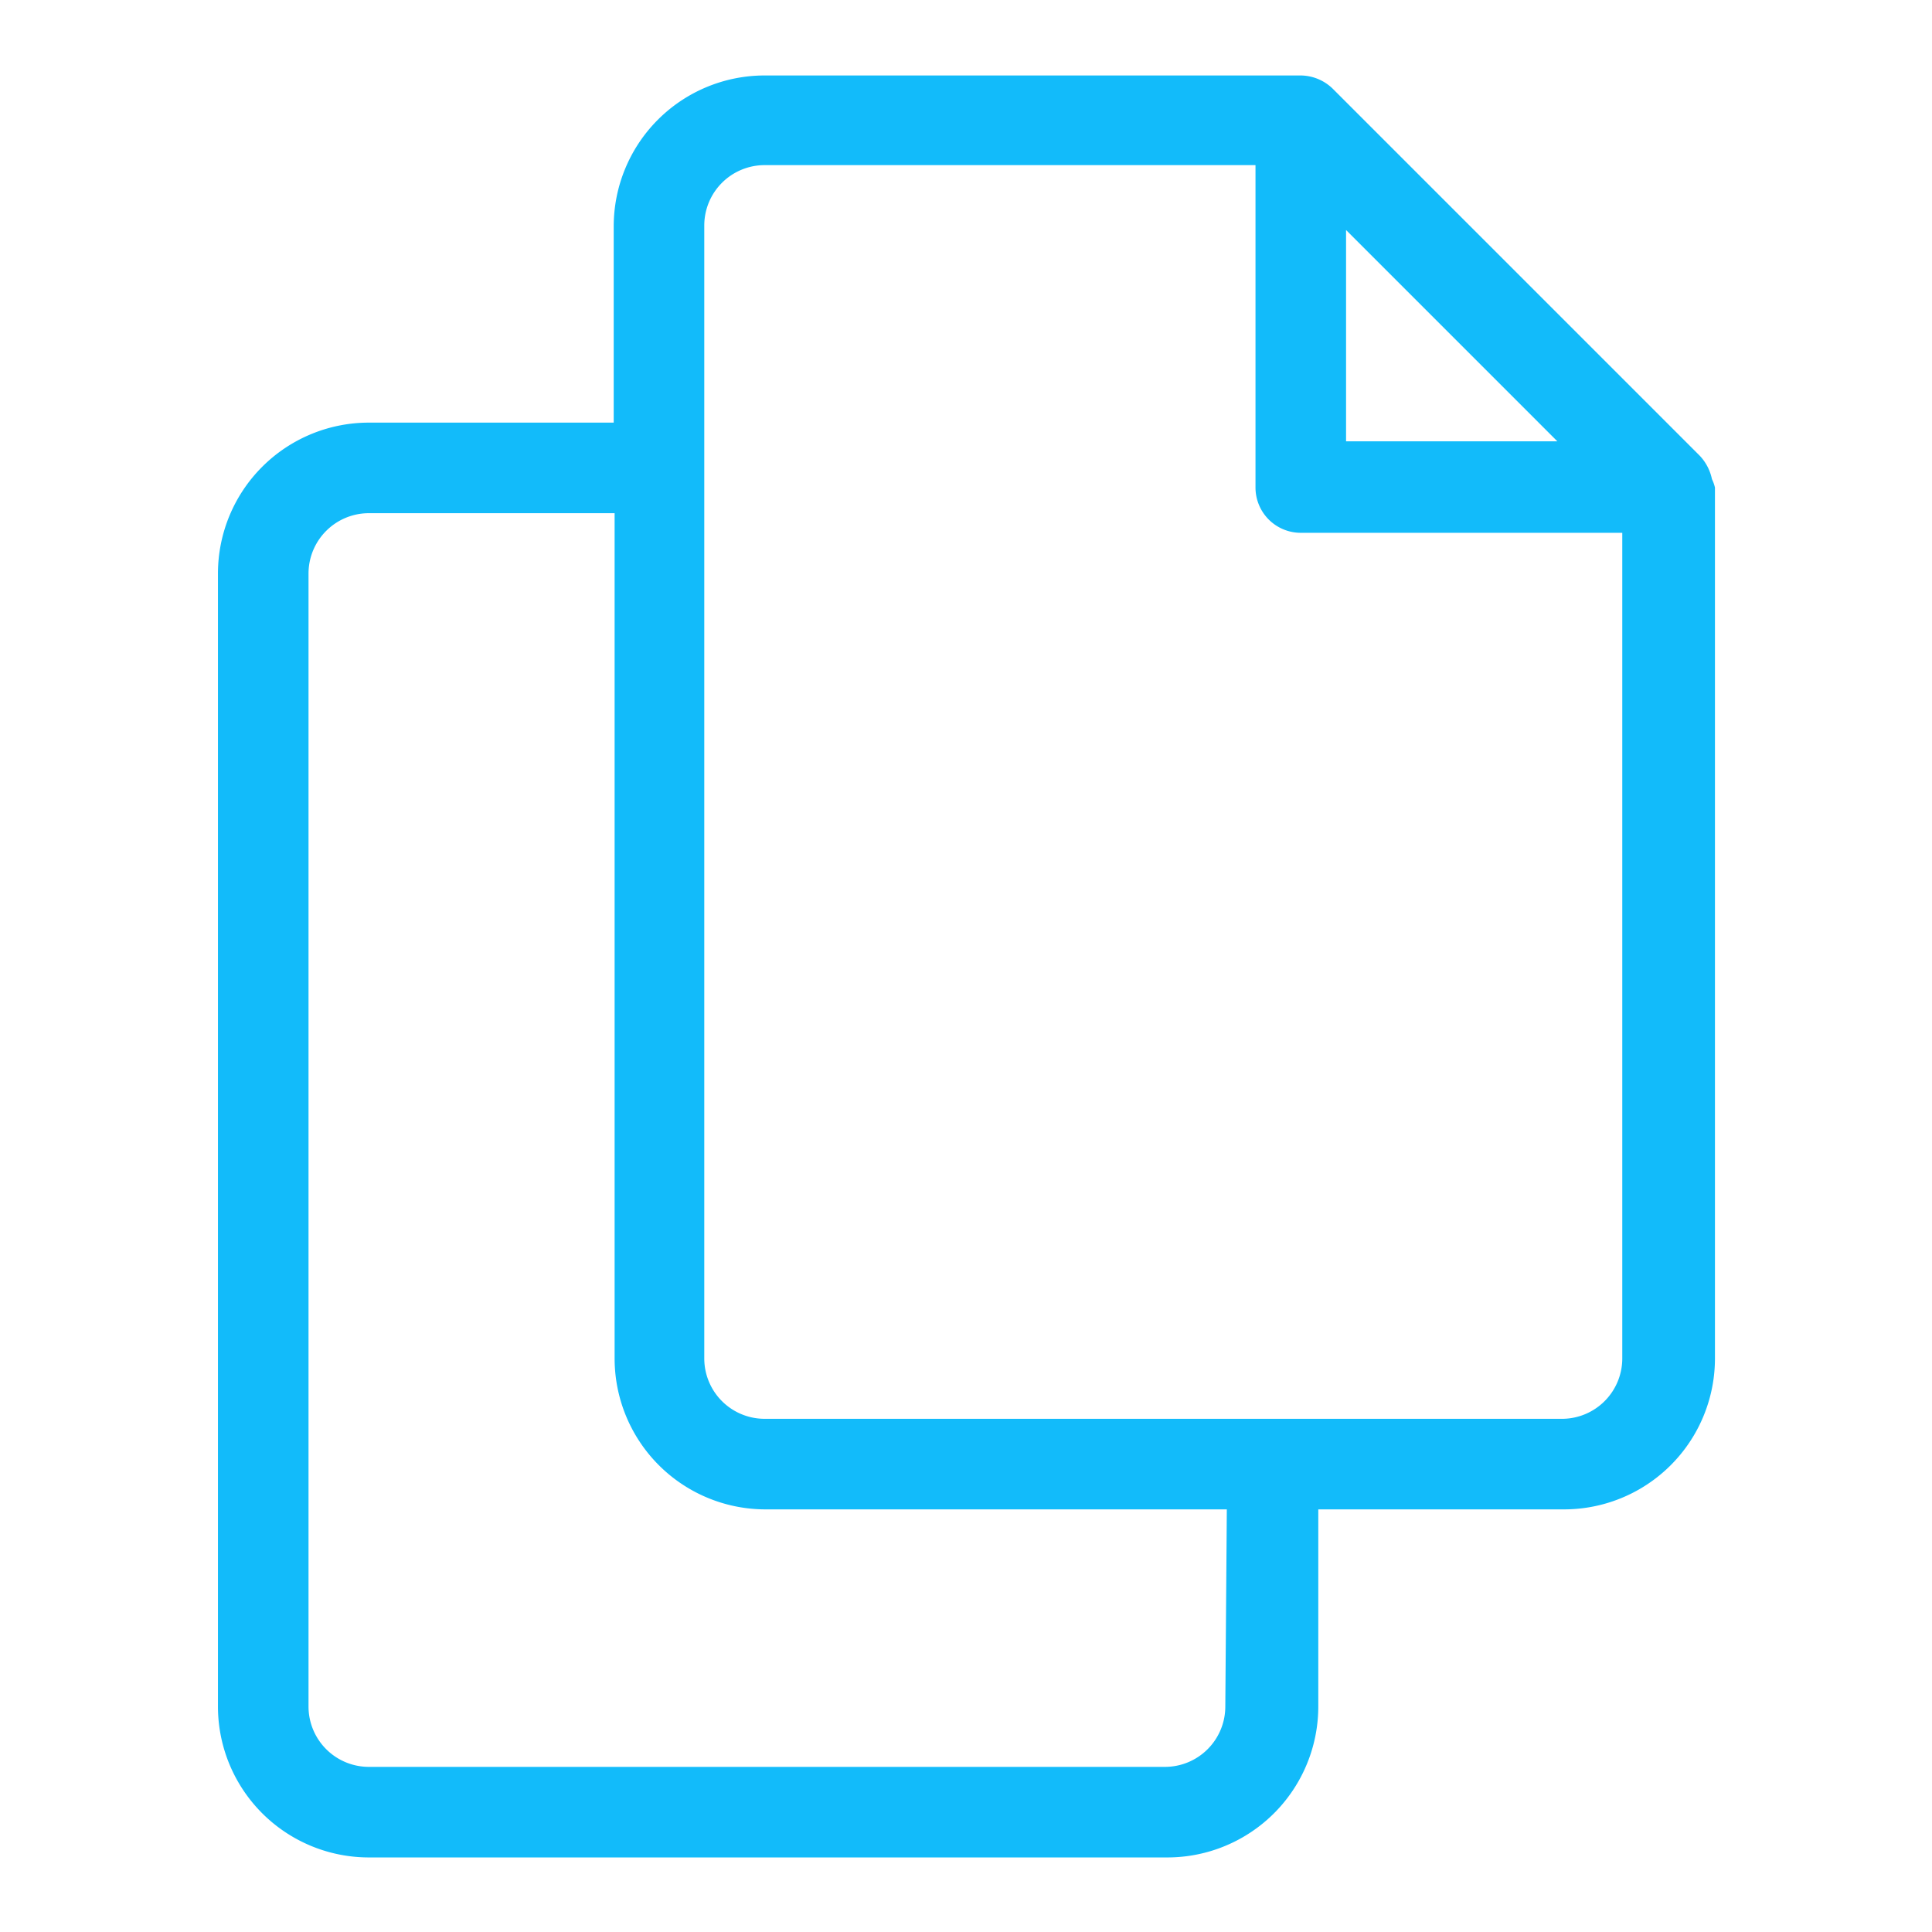<svg xmlns="http://www.w3.org/2000/svg" version="1.1" xmlns:xlink="http://www.w3.org/1999/xlink" xmlns:svgjs="http://svgjs.com/svgjs" width="512" height="512" x="0" y="0" viewBox="0 0 64 64" style="enable-background:new 0 0 512 512" xml:space="preserve" class=""><g><path d="M56.71 15.87a1.6 1.6 0 0 0-.41-.78L44.15 2.94a1.54 1.54 0 0 0-1.06-.44H25.33a5 5 0 0 0-5 5V14h-8.11a5 5 0 0 0-5 5v37.53a5 5 0 0 0 5 5h26.45a5 5 0 0 0 5-5V50h8.14a5 5 0 0 0 5-5V16.15a1.33 1.33 0 0 0-.1-.28zM44.59 7.62l7 7h-7zm-4 48.91a2 2 0 0 1-2 2H12.22a2 2 0 0 1-2-2V19a2 2 0 0 1 2-2h8.14v28a5 5 0 0 0 5 5h15.28zM51.78 47H25.33a2 2 0 0 1-2-2V7.47a2 2 0 0 1 2-2h16.26v10.68a1.5 1.5 0 0 0 1.5 1.5h10.65V45a2 2 0 0 1-1.96 2z" data-name="Layer 30" fill="#12bbfa" data-original="#000000" class=""></path></g></svg>